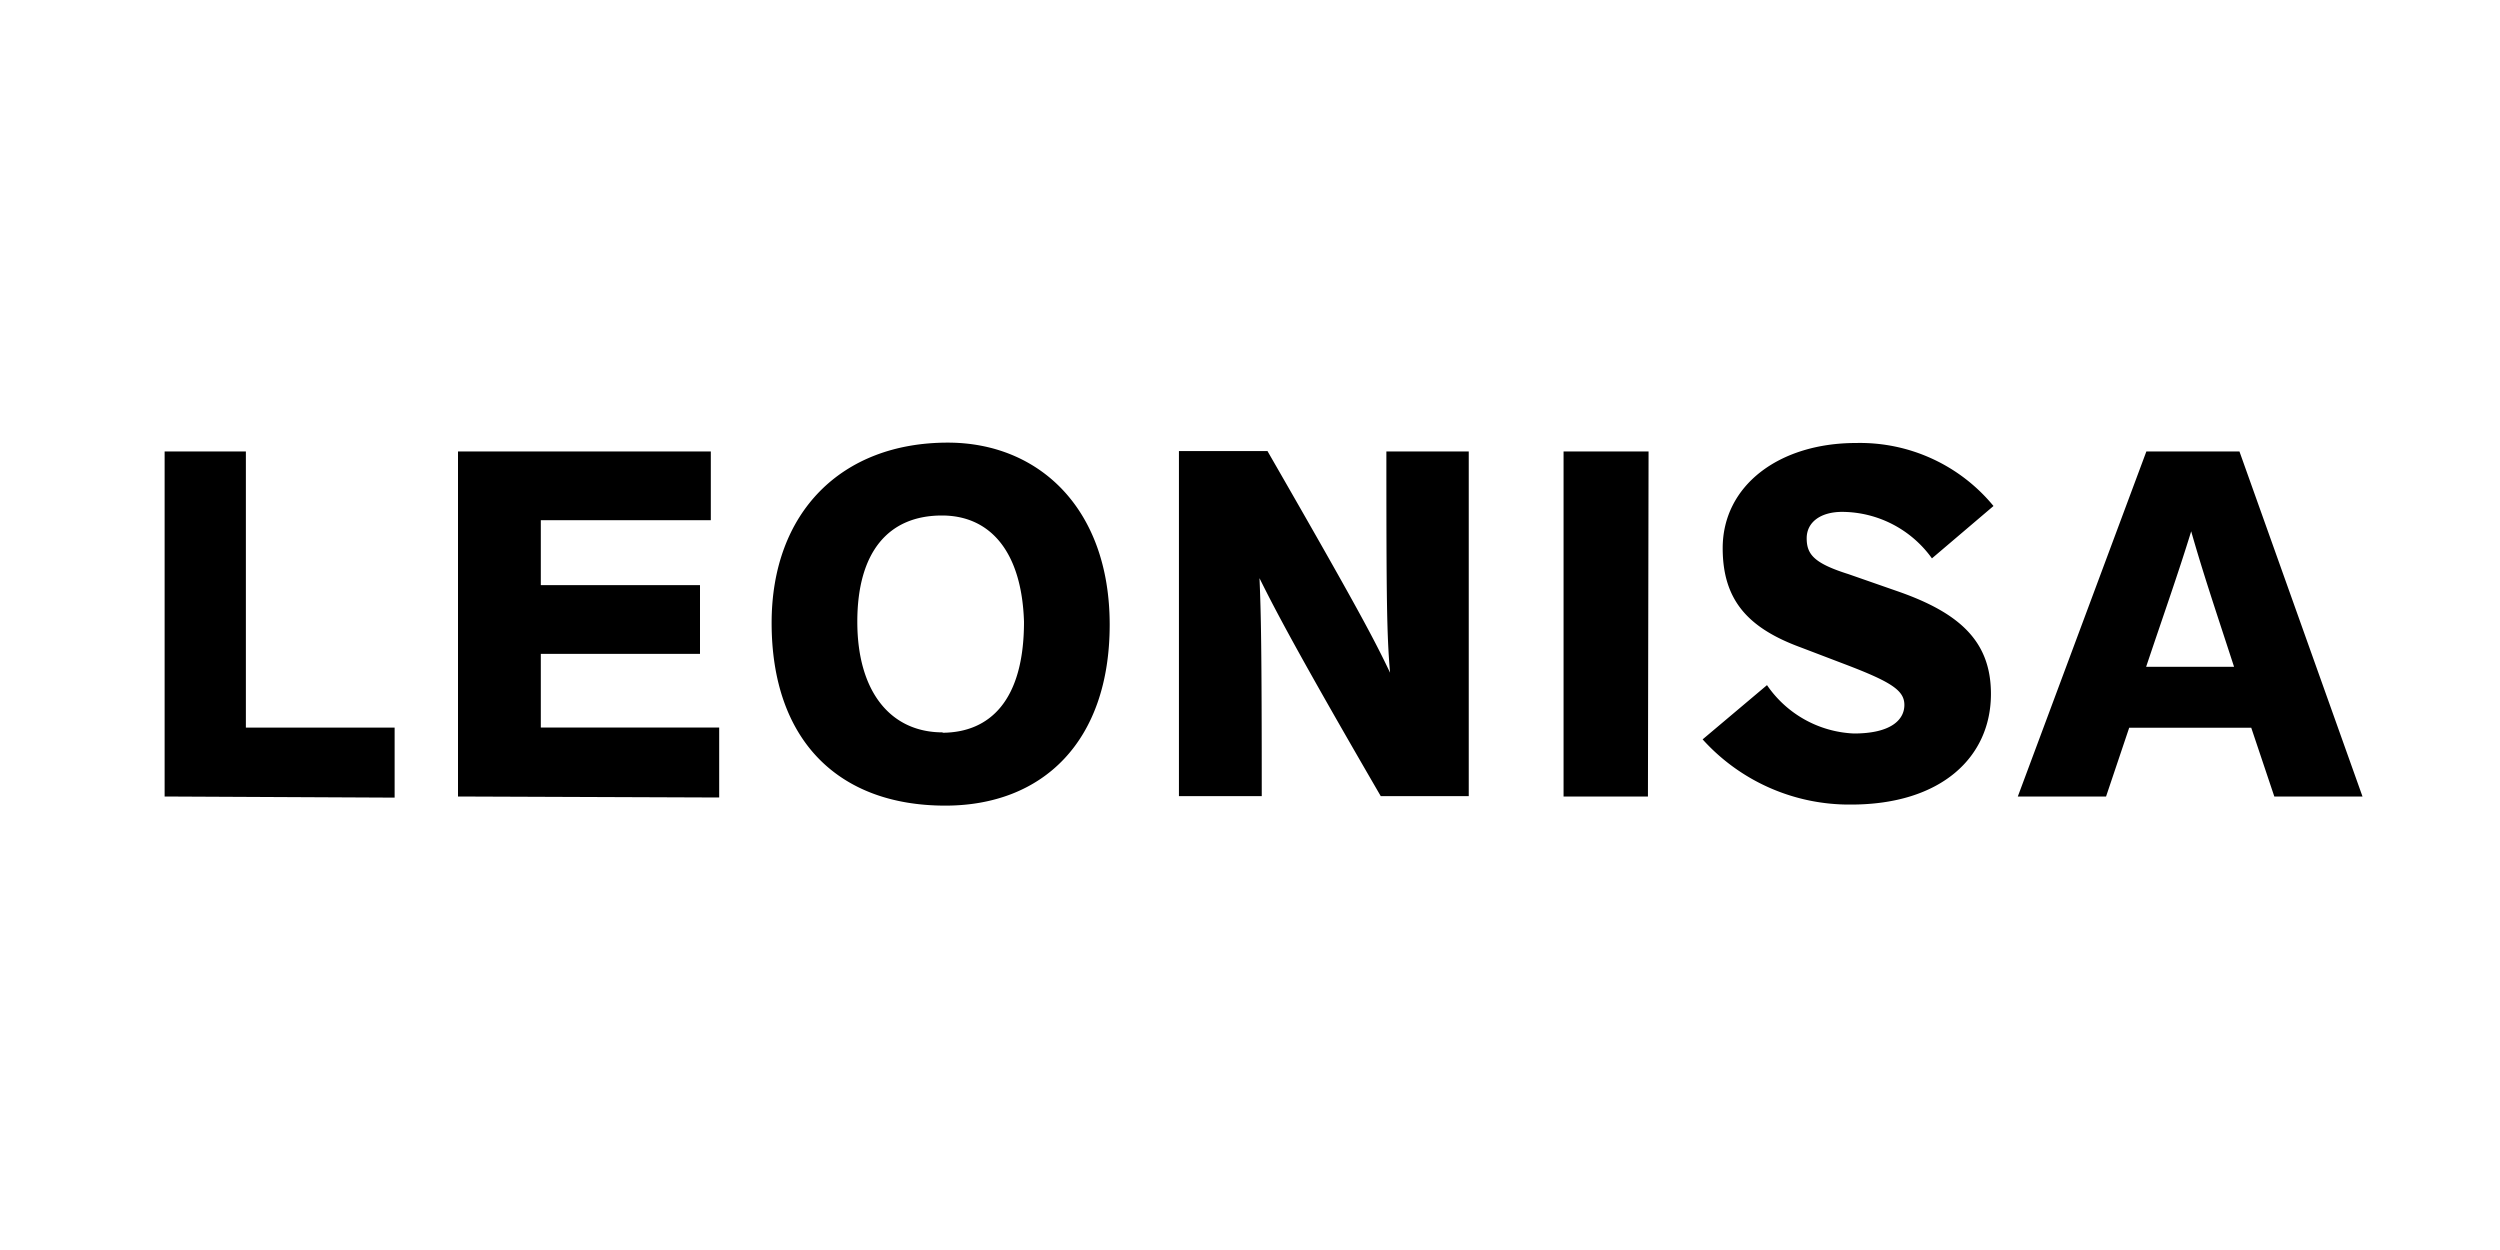 <svg id="Layer_1" data-name="Layer 1" xmlns="http://www.w3.org/2000/svg" viewBox="0 0 400 200"><path d="M26.34,127.44V72.23h13v44.19h23.8v11.2Zm46.94,0V72.23h40.45v11H86.53V93.62H112v11H86.53v11.78h28.54v11.2Zm78.37-56.62c-17.06,0-28.19,11.2-28.19,28.84,0,18.75,10.66,29.24,27.78,29.24,15.65,0,26.31-10.31,26.31-28.95S166.18,70.82,151.65,70.82Zm-.82,46.36c-8.33,0-13.66-6.5-13.66-17.7s5-17,13.54-17c7.74,0,12.78,5.8,13.13,17,0,12.66-5.51,17.7-13,17.76Zm52-44.95c14.54,25.26,17.06,30.12,19.58,35.4-.53-6.1-.59-11.78-.59-35.4H235v55.15H220.92c-13-22.39-16.88-29.77-19.4-34.87.24,5.68.36,11.19.36,34.87H188.63V72.17h14.18Zm60.84,55.21H250.17V72.23h13.6Zm19.05-17.82a17.77,17.77,0,0,0,13.89,7.74c6,0,8.09-2.23,8.09-4.57s-2.11-3.7-9.67-6.57l-6.92-2.64c-8.44-3.1-12.48-7.56-12.48-15.88,0-10,9-16.82,21.33-16.82a27.65,27.65,0,0,1,22,10.08l-9.85,8.38a17.77,17.77,0,0,0-14.36-7.44c-3.45,0-5.68,1.64-5.68,4.22s1.17,4,6.68,5.74l7.91,2.76c10.08,3.51,14.89,8.14,14.89,16.41,0,10.08-7.91,17.7-22.39,17.7a31.58,31.58,0,0,1-23.74-10.43Zm81.17,17.82-3.69-11H340.67l-3.7,11H322.85l20.57-55.21h14.89L378,127.44Zm-6.44-20.75c-2.93-9-4.93-14.89-6.86-21.68-2.11,6.85-4.34,13.12-7.21,21.68Z"/></svg>